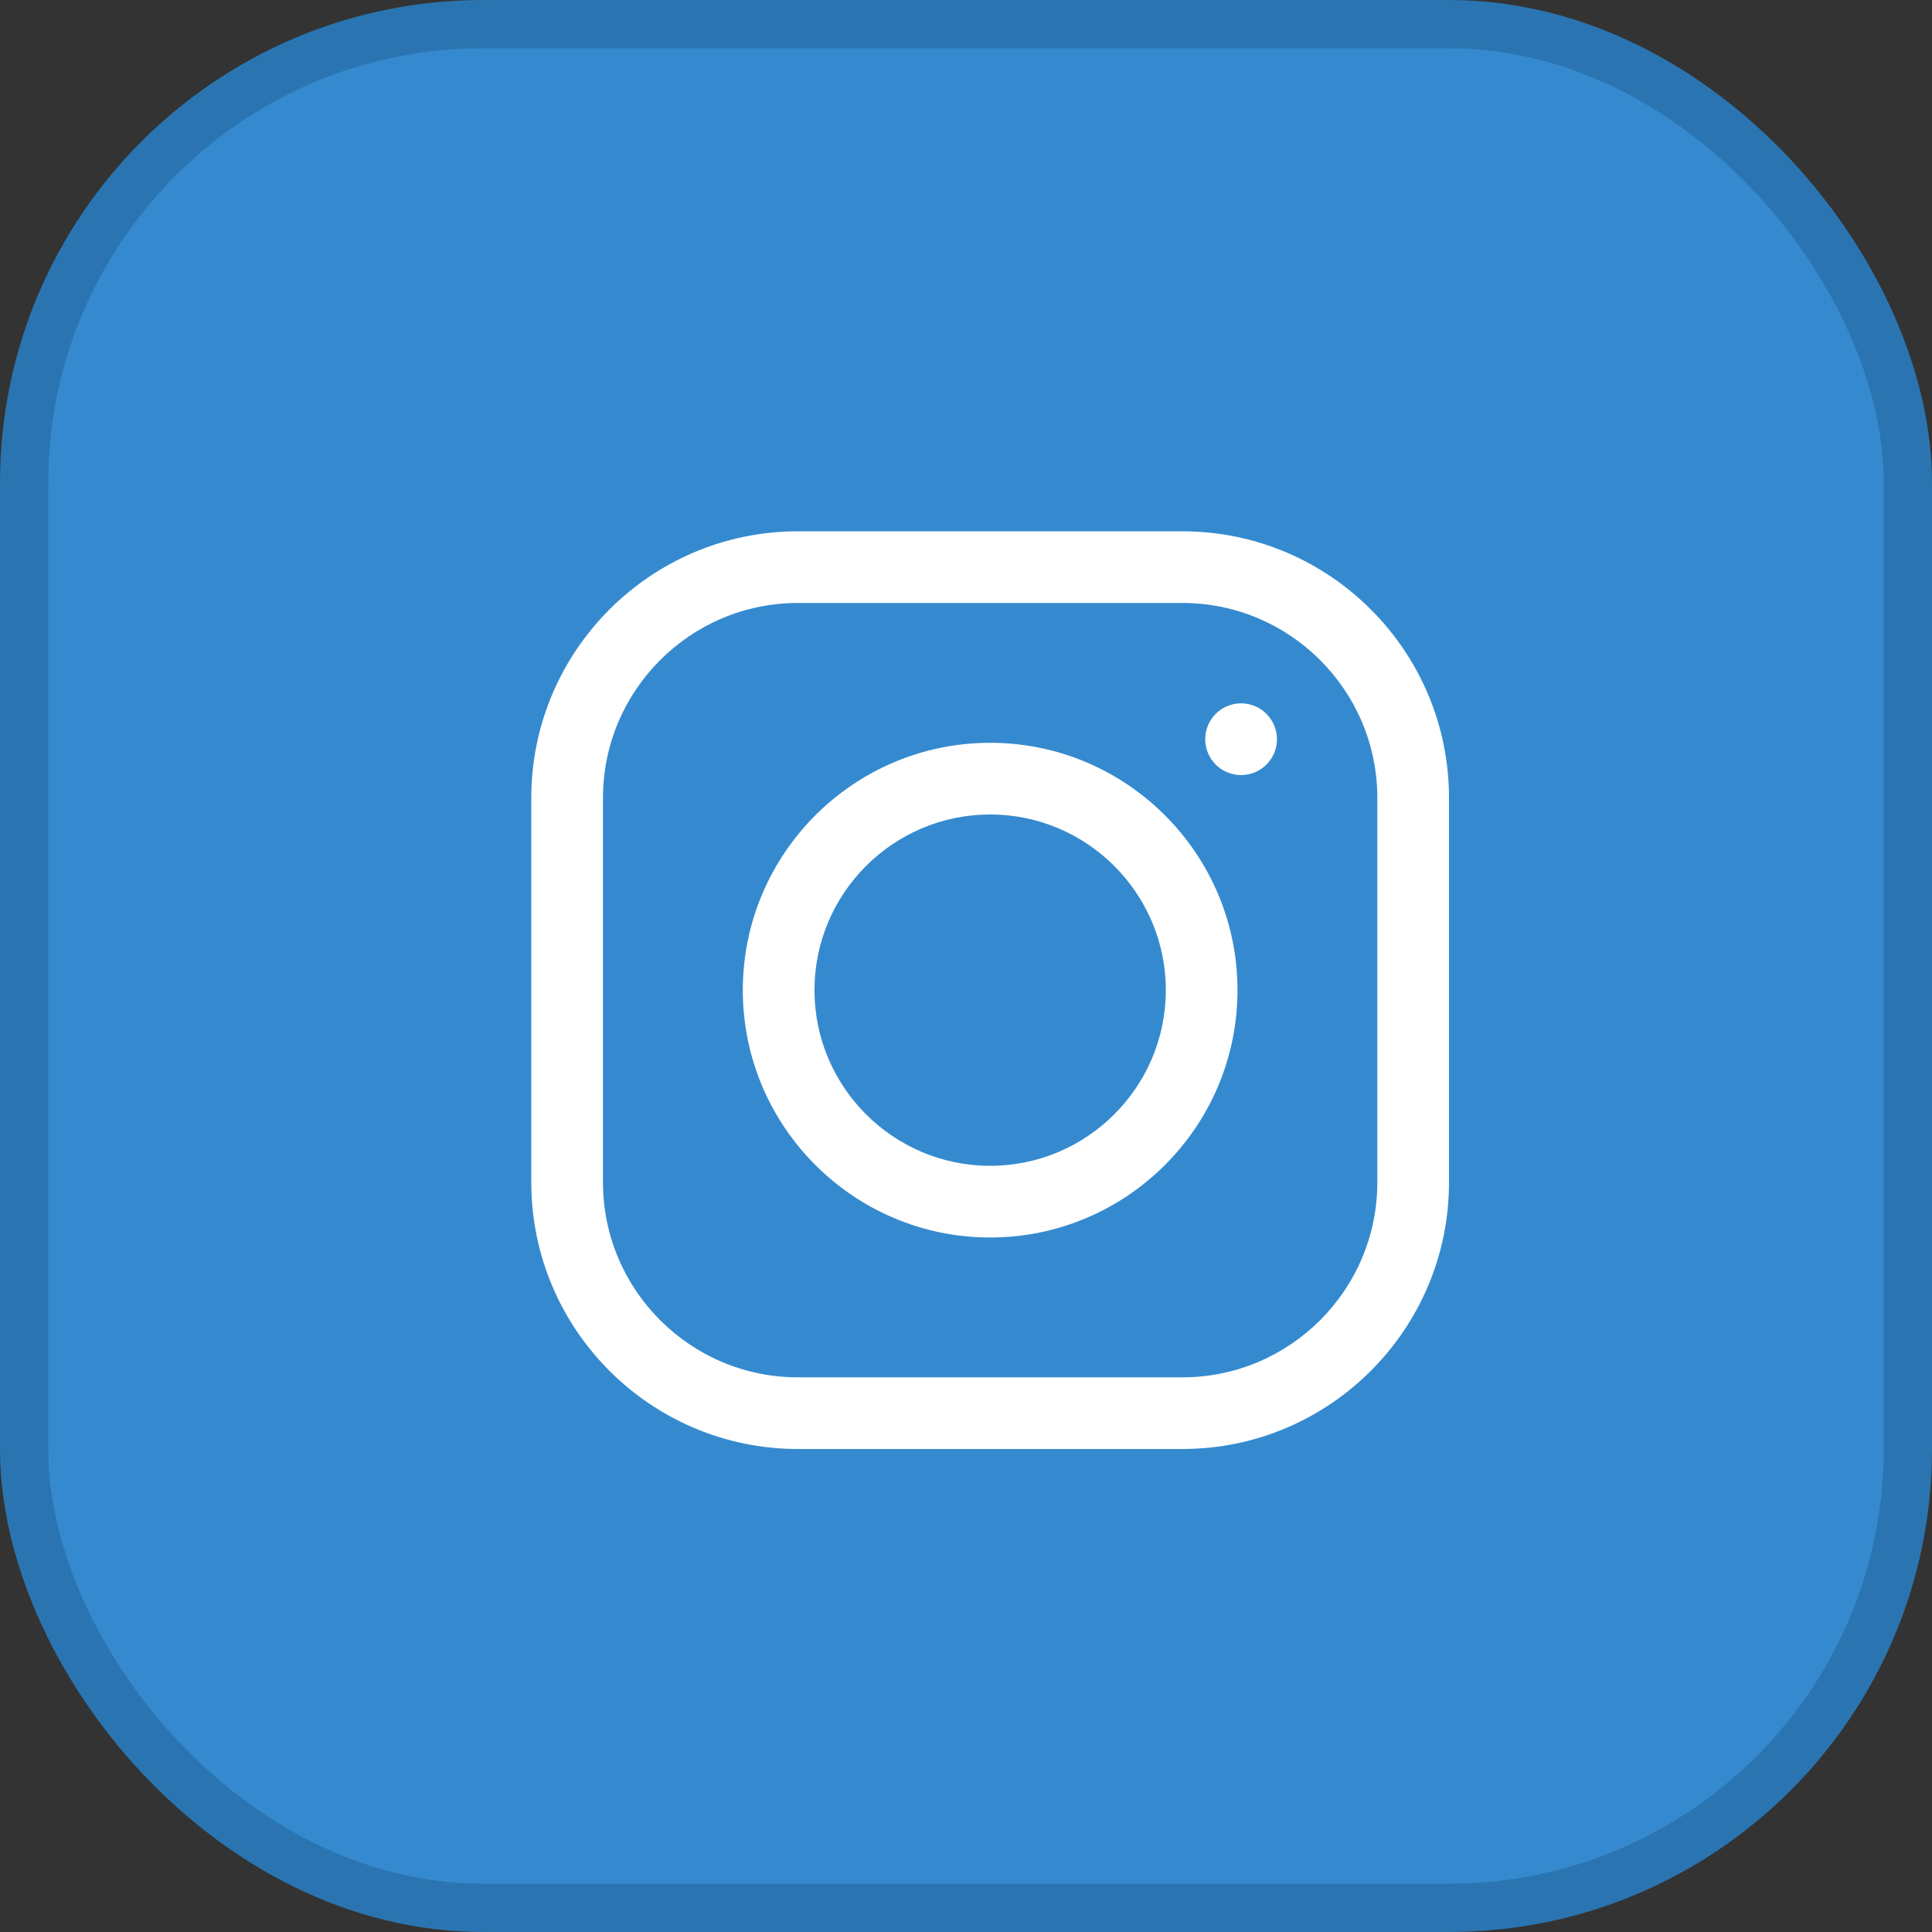 <svg width="40" height="40" viewBox="0 0 40 40" fill="none" xmlns="http://www.w3.org/2000/svg">
<rect x="0" y="0" width="40" height="40" fill="#333333" stroke="none"/>
<rect x="0.5" y="0.5" width="39" height="39" rx="9.5" fill="#358ACF" stroke="#2A75B1"/>
<path d="M24.481 11H16.519C13.476 11 11 13.476 11 16.519V24.481C11 27.524 13.476 30 16.519 30H24.481C27.524 30 30 27.524 30 24.481V16.519C30 13.476 27.524 11 24.481 11ZM28.516 24.481C28.516 26.706 26.706 28.516 24.481 28.516H16.519C14.294 28.516 12.484 26.706 12.484 24.481V16.519C12.484 14.294 14.294 12.484 16.519 12.484H24.481C26.706 12.484 28.516 14.294 28.516 16.519V24.481Z" fill="white"/>
<path d="M20.5 15.379C17.676 15.379 15.379 17.676 15.379 20.5C15.379 23.324 17.676 25.621 20.5 25.621C23.324 25.621 25.621 23.324 25.621 20.5C25.621 17.676 23.324 15.379 20.5 15.379ZM20.5 24.137C18.495 24.137 16.863 22.505 16.863 20.5C16.863 18.495 18.495 16.863 20.5 16.863C22.505 16.863 24.137 18.495 24.137 20.5C24.137 22.505 22.505 24.137 20.5 24.137Z" fill="white"/>
<path d="M25.695 16.047C26.105 16.047 26.438 15.715 26.438 15.305C26.438 14.895 26.105 14.562 25.695 14.562C25.285 14.562 24.953 14.895 24.953 15.305C24.953 15.715 25.285 16.047 25.695 16.047Z" fill="white"/>
</svg>
